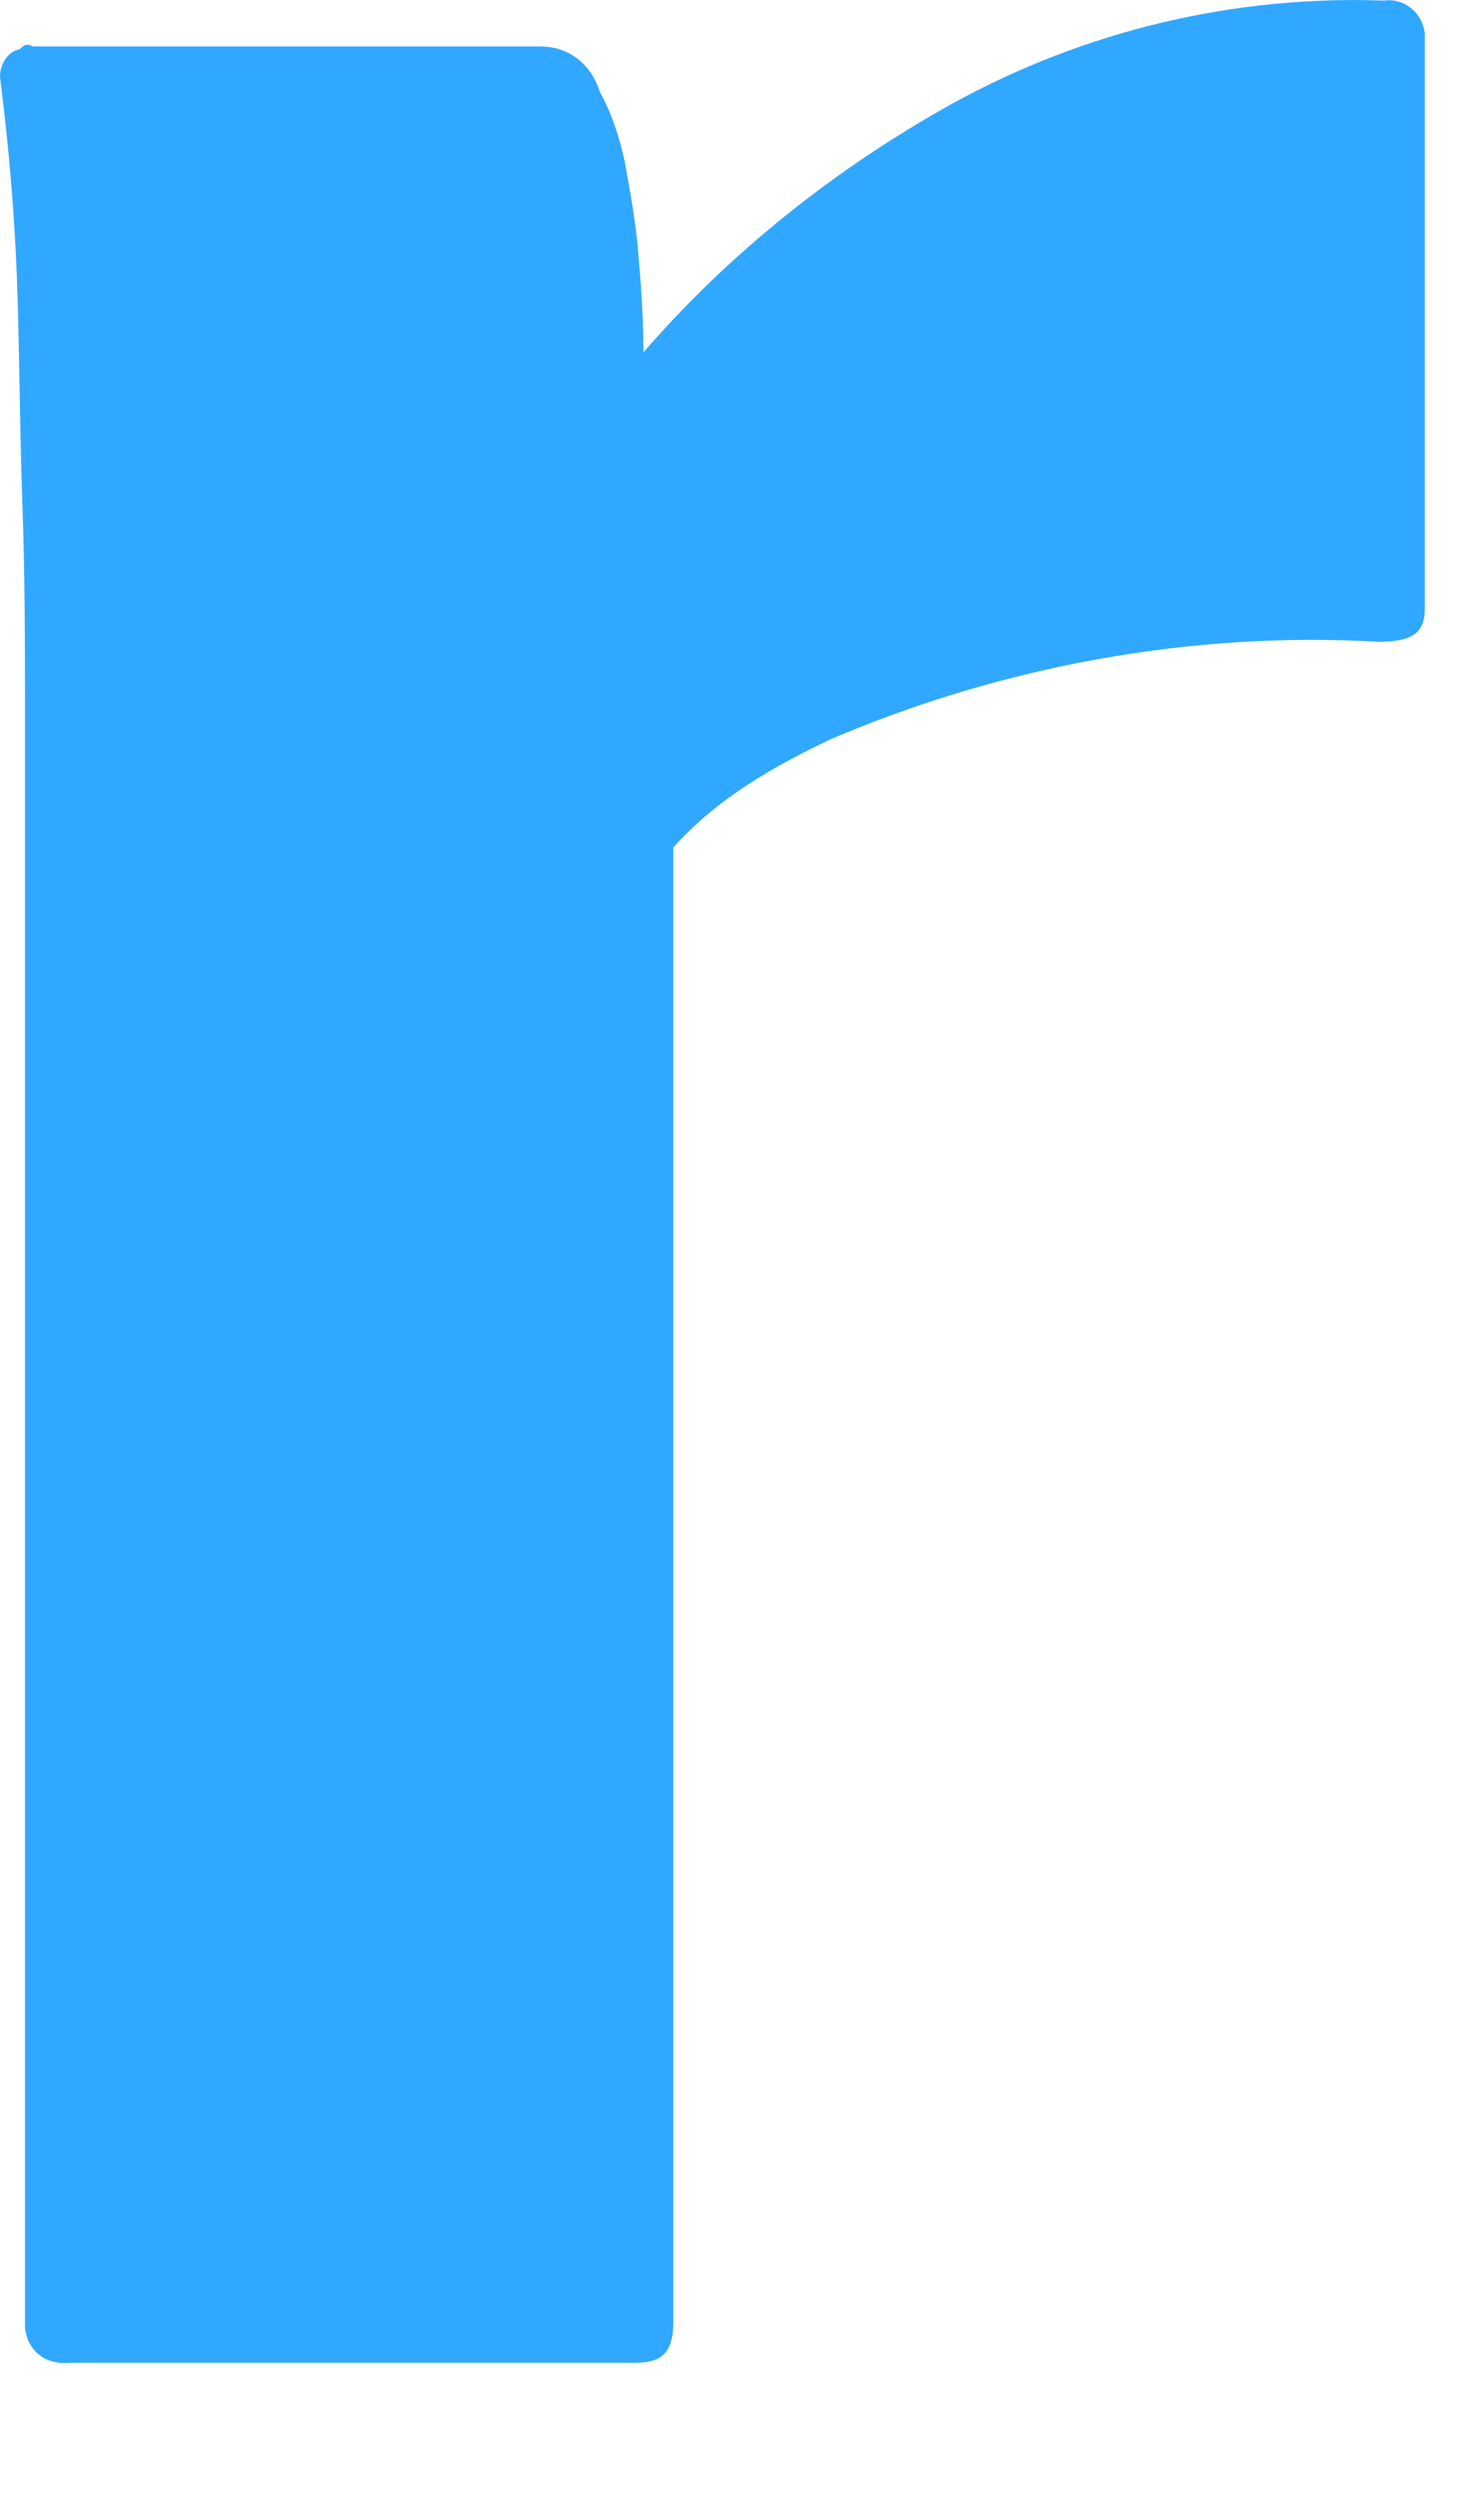 <?xml version="1.0" encoding="utf-8"?>
<svg xmlns="http://www.w3.org/2000/svg" fill="none" height="100%" overflow="visible" preserveAspectRatio="none" style="display: block;" viewBox="0 0 10 17" width="100%">
<path d="M0.225 0.316H3.676C3.879 0.316 4.026 0.445 4.082 0.629C4.156 0.758 4.211 0.924 4.248 1.089C4.285 1.292 4.322 1.494 4.34 1.696C4.359 1.917 4.377 2.156 4.377 2.396C4.967 1.715 5.687 1.144 6.481 0.703C7.385 0.206 8.4 -0.033 9.415 0.004C9.544 -0.015 9.673 0.077 9.692 0.224C9.692 0.243 9.692 0.261 9.692 0.298V4.144C9.692 4.309 9.599 4.364 9.378 4.364C8.105 4.291 6.813 4.53 5.65 5.027C5.263 5.211 4.875 5.432 4.58 5.763V15.791C4.58 15.993 4.506 16.067 4.322 16.067H0.483C0.317 16.085 0.188 15.993 0.17 15.828C0.17 15.809 0.17 15.773 0.17 15.754V4.861C0.17 4.383 0.17 3.904 0.151 3.389C0.133 2.874 0.133 2.359 0.114 1.862C0.096 1.42 0.059 0.997 0.004 0.556C-0.015 0.464 0.04 0.353 0.133 0.335C0.17 0.298 0.188 0.298 0.225 0.316Z" fill="#31A8FF" id="Vector"/>
</svg>